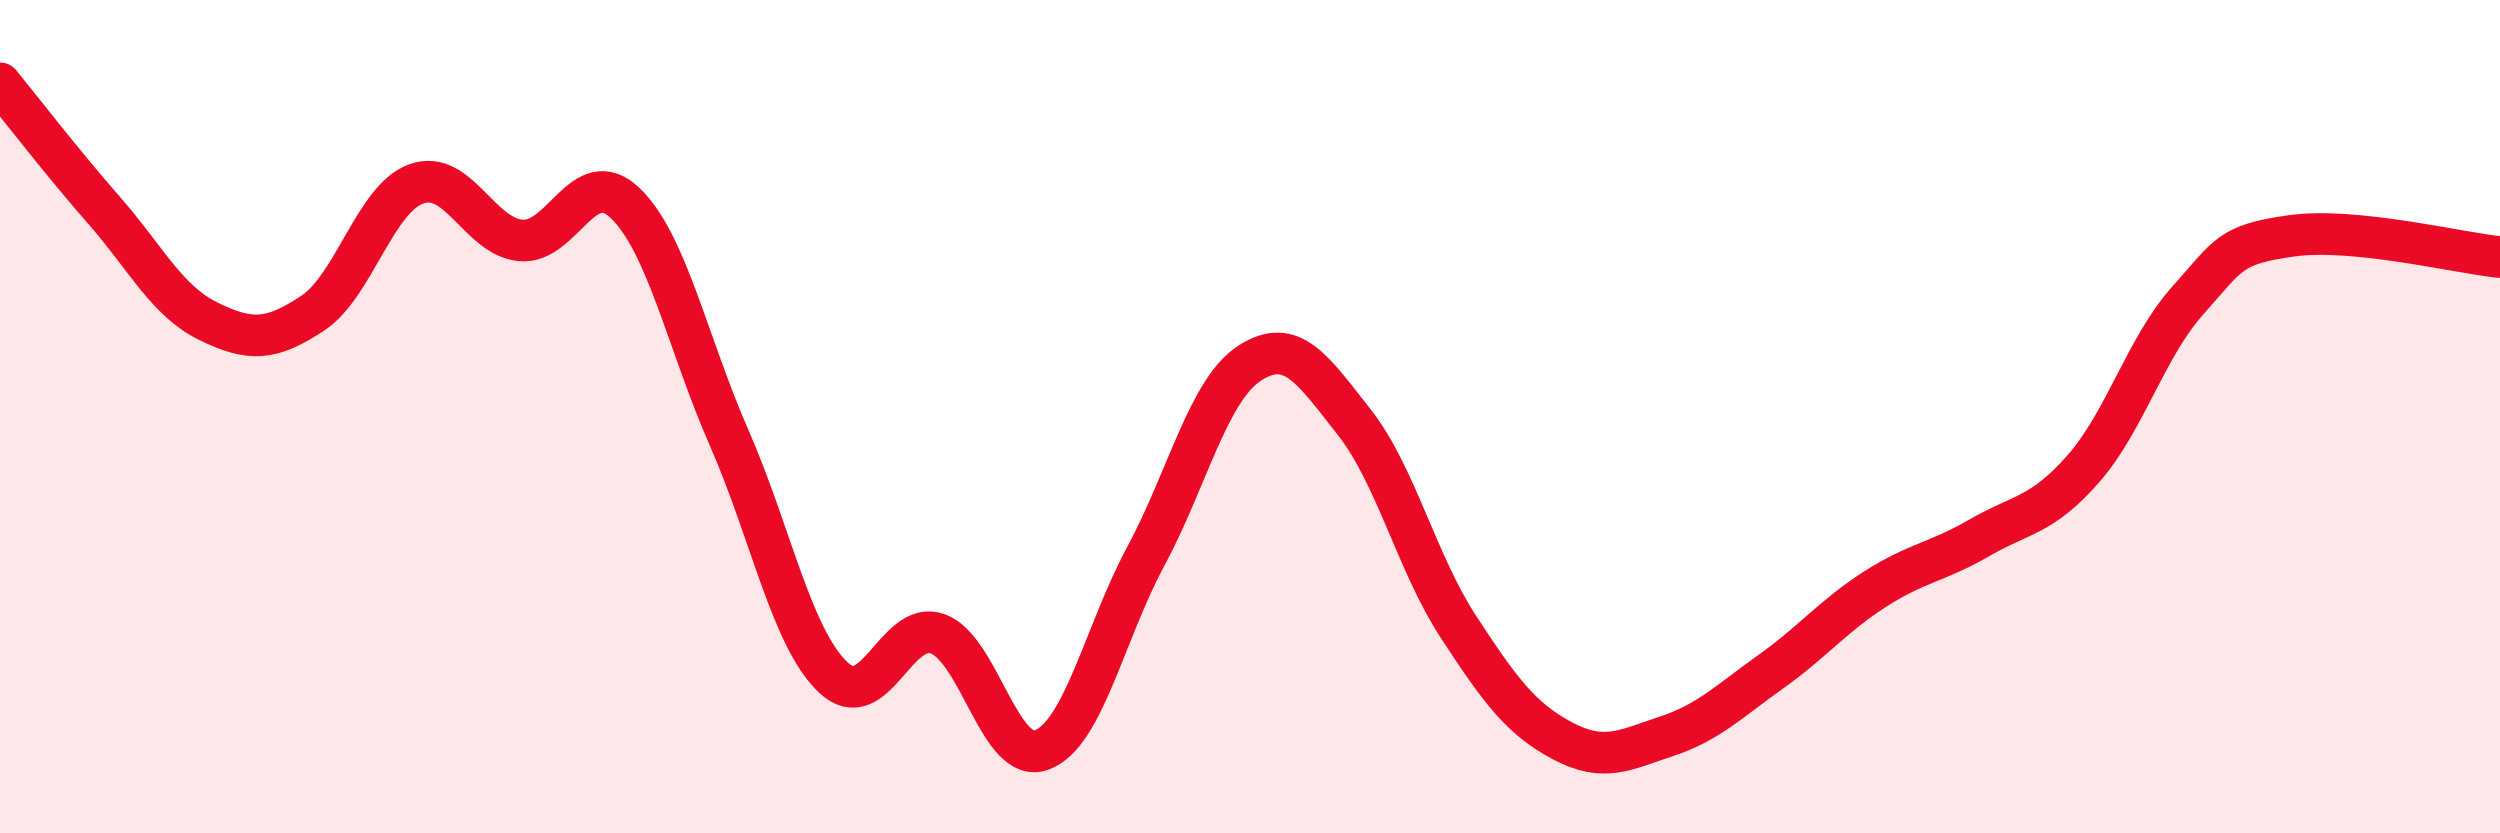 
    <svg width="60" height="20" viewBox="0 0 60 20" xmlns="http://www.w3.org/2000/svg">
      <path
        d="M 0,2 C 0.5,2.61 1.5,3.91 2.5,5.05 C 3.5,6.19 4,7.22 5,7.71 C 6,8.2 6.5,8.18 7.5,7.52 C 8.5,6.86 9,4.76 10,4.41 C 11,4.06 11.5,5.68 12.5,5.77 C 13.5,5.86 14,3.92 15,4.87 C 16,5.82 16.5,8.23 17.5,10.51 C 18.5,12.79 19,15.32 20,16.26 C 21,17.2 21.5,14.86 22.5,15.21 C 23.5,15.56 24,18.37 25,18 C 26,17.63 26.5,15.21 27.5,13.35 C 28.5,11.49 29,9.35 30,8.71 C 31,8.07 31.5,8.86 32.5,10.13 C 33.5,11.4 34,13.51 35,15.04 C 36,16.57 36.5,17.25 37.5,17.78 C 38.5,18.31 39,18 40,17.67 C 41,17.34 41.5,16.83 42.5,16.12 C 43.5,15.41 44,14.78 45,14.14 C 46,13.5 46.5,13.49 47.5,12.91 C 48.5,12.33 49,12.39 50,11.25 C 51,10.11 51.5,8.34 52.5,7.22 C 53.5,6.1 53.5,5.87 55,5.66 C 56.5,5.45 59,6.07 60,6.17L60 20L0 20Z"
        fill="#EB0A25"
        opacity="0.1"
        stroke-linecap="round"
        stroke-linejoin="round"
      />
      <path
        d="M 0,2 C 0.5,2.61 1.5,3.91 2.5,5.05 C 3.5,6.19 4,7.22 5,7.71 C 6,8.2 6.5,8.18 7.5,7.52 C 8.5,6.86 9,4.76 10,4.41 C 11,4.06 11.5,5.68 12.5,5.77 C 13.5,5.86 14,3.92 15,4.87 C 16,5.82 16.5,8.23 17.5,10.51 C 18.5,12.79 19,15.32 20,16.26 C 21,17.2 21.5,14.86 22.5,15.21 C 23.5,15.56 24,18.37 25,18 C 26,17.63 26.5,15.21 27.5,13.35 C 28.5,11.49 29,9.35 30,8.71 C 31,8.07 31.5,8.86 32.5,10.13 C 33.5,11.4 34,13.51 35,15.04 C 36,16.57 36.5,17.25 37.5,17.78 C 38.5,18.31 39,18 40,17.67 C 41,17.34 41.5,16.83 42.5,16.12 C 43.5,15.41 44,14.78 45,14.14 C 46,13.5 46.5,13.49 47.5,12.91 C 48.5,12.33 49,12.39 50,11.25 C 51,10.11 51.5,8.34 52.5,7.22 C 53.5,6.1 53.5,5.87 55,5.66 C 56.5,5.45 59,6.07 60,6.17"
        stroke="#EB0A25"
        stroke-width="1"
        fill="none"
        stroke-linecap="round"
        stroke-linejoin="round"
      />
    </svg>
  